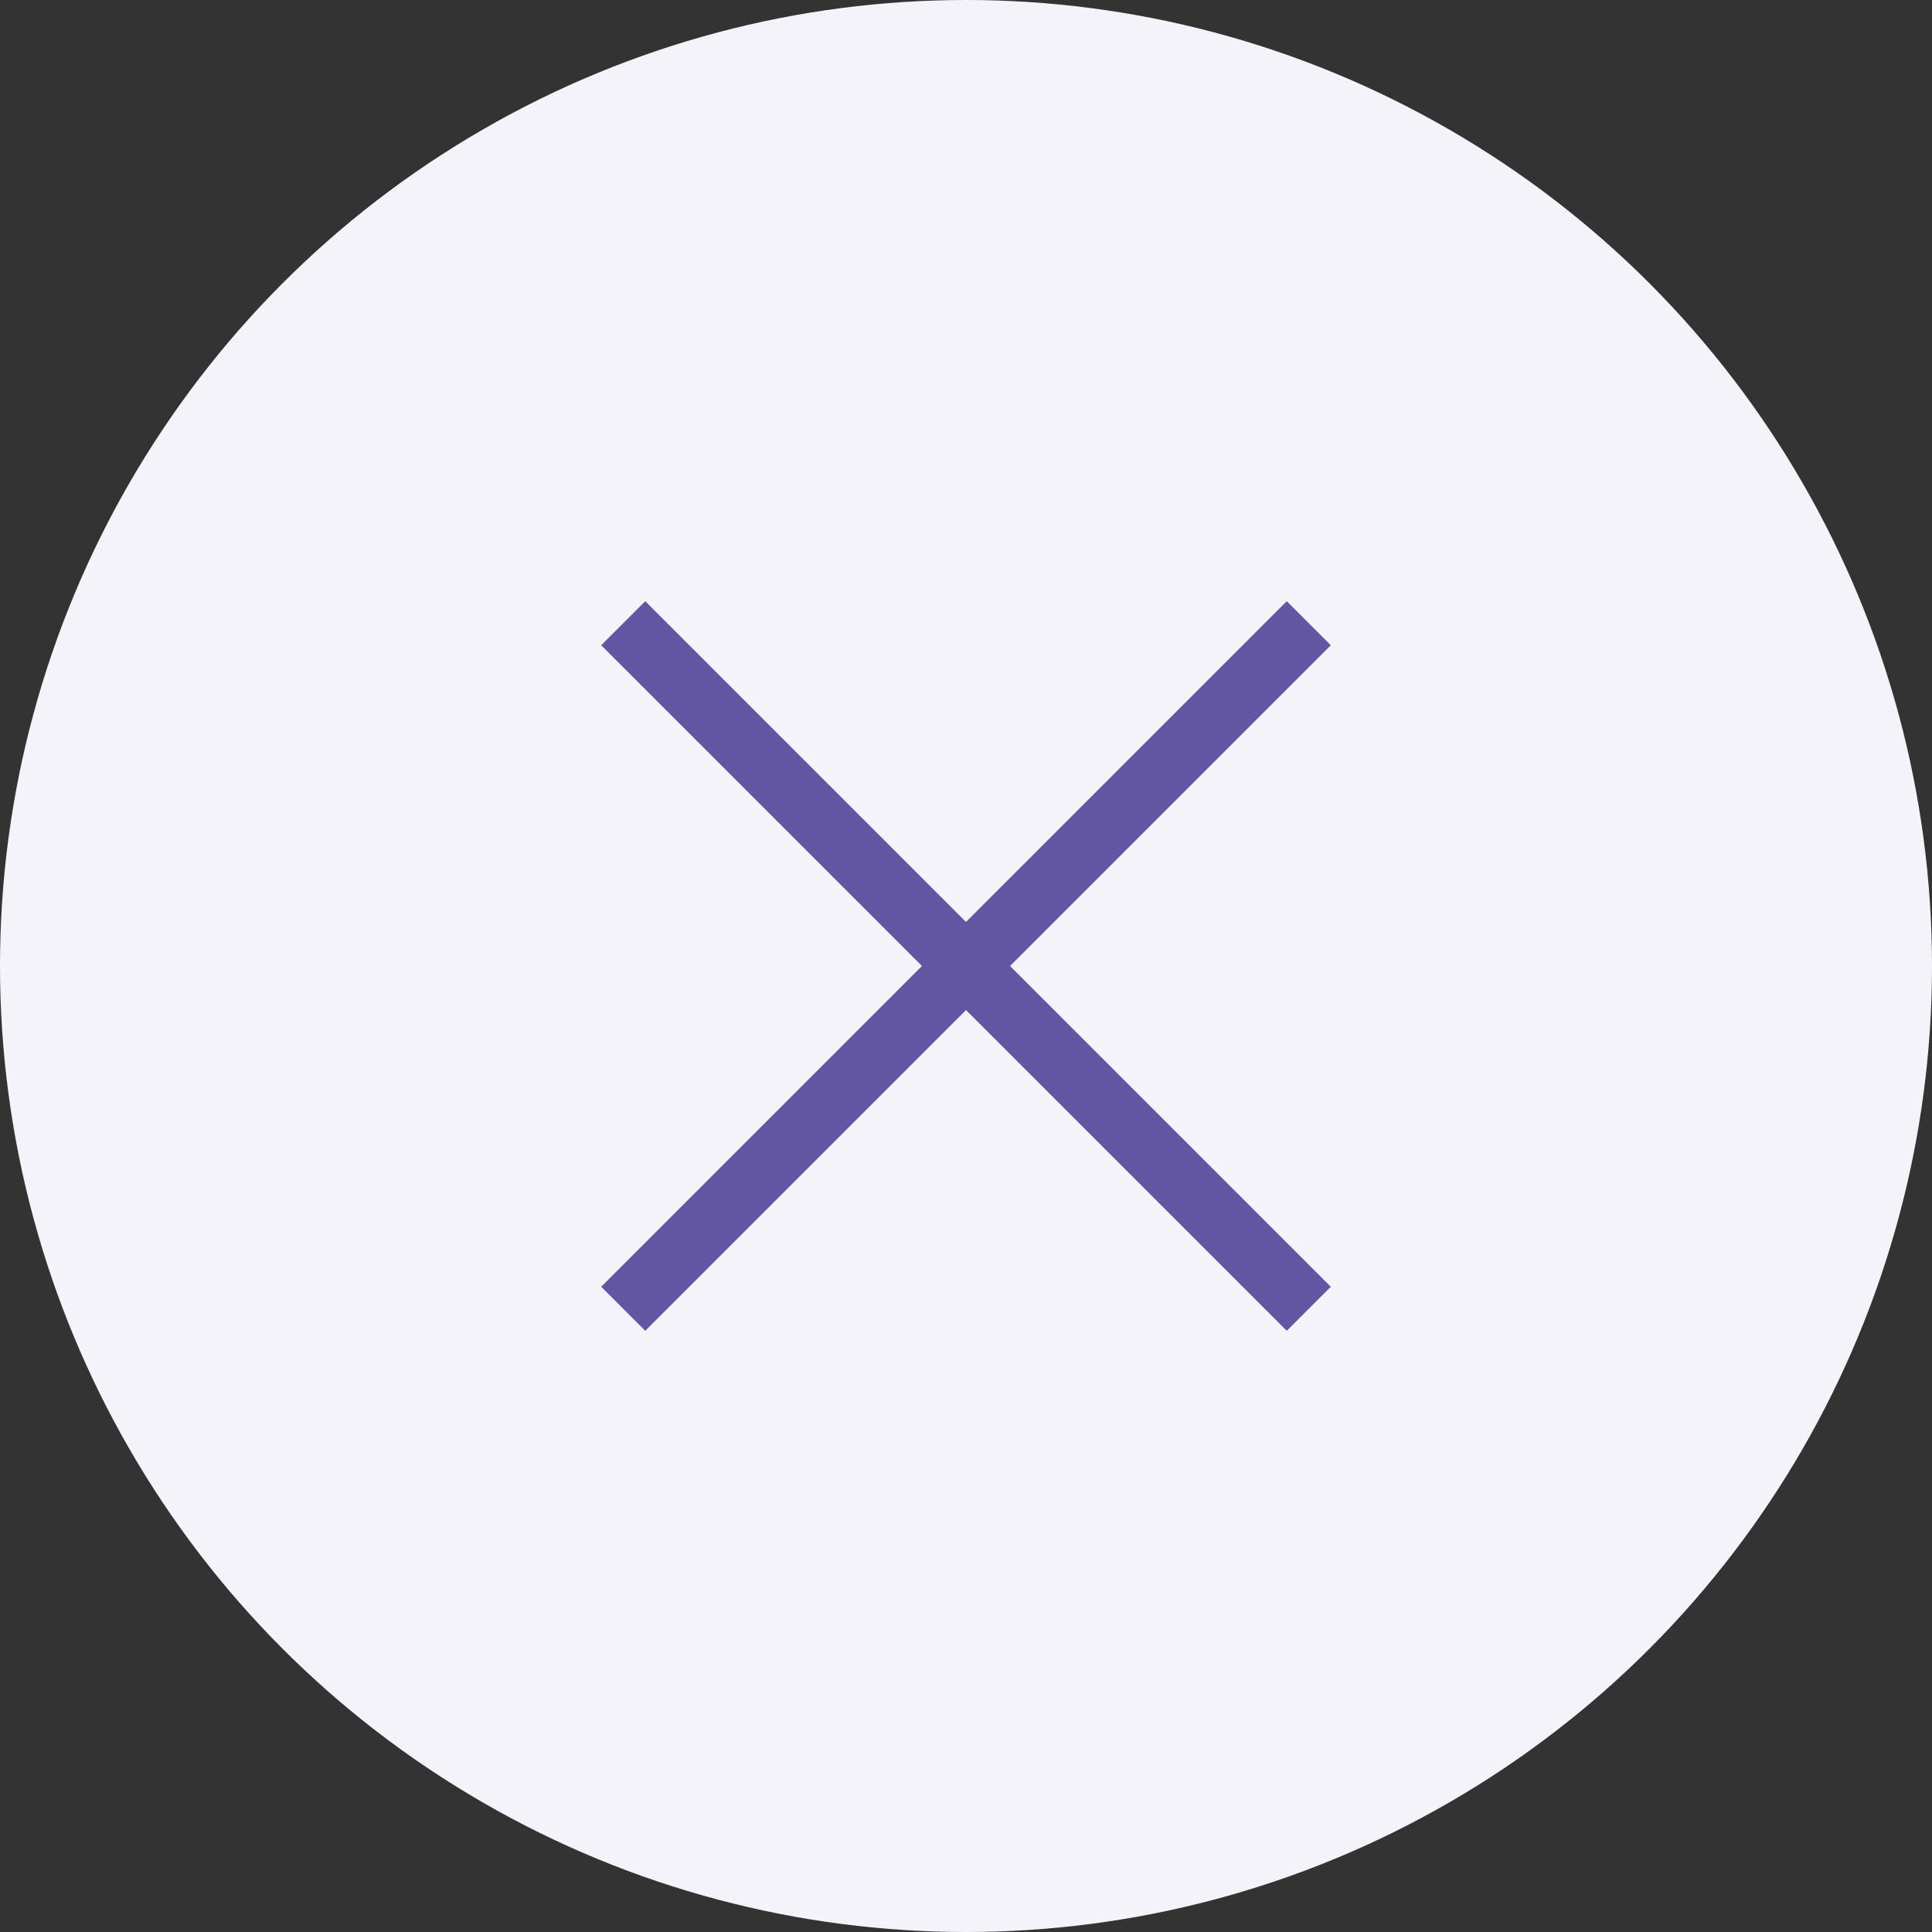 <svg xmlns="http://www.w3.org/2000/svg" width="31" height="31" viewBox="0 0 31 31">
  <rect x="0" y="0" width="31" height="31" fill="#333333" stroke="none"/>
  <g id="グループ_4620" data-name="グループ 4620" transform="translate(-1162 -852)">
    <circle id="楕円形_596" data-name="楕円形 596" cx="15.5" cy="15.5" r="15.5" transform="translate(1162 852)" fill="#f4f3f9"/>
    <line id="線_1412" data-name="線 1412" x2="11" y2="11" transform="translate(1172 862)" fill="none" stroke="#6256a3" stroke-width="1"/>
    <line id="線_1413" data-name="線 1413" x1="11" y2="11" transform="translate(1172 862)" fill="none" stroke="#6256a3" stroke-width="1"/>
  </g>
</svg>
